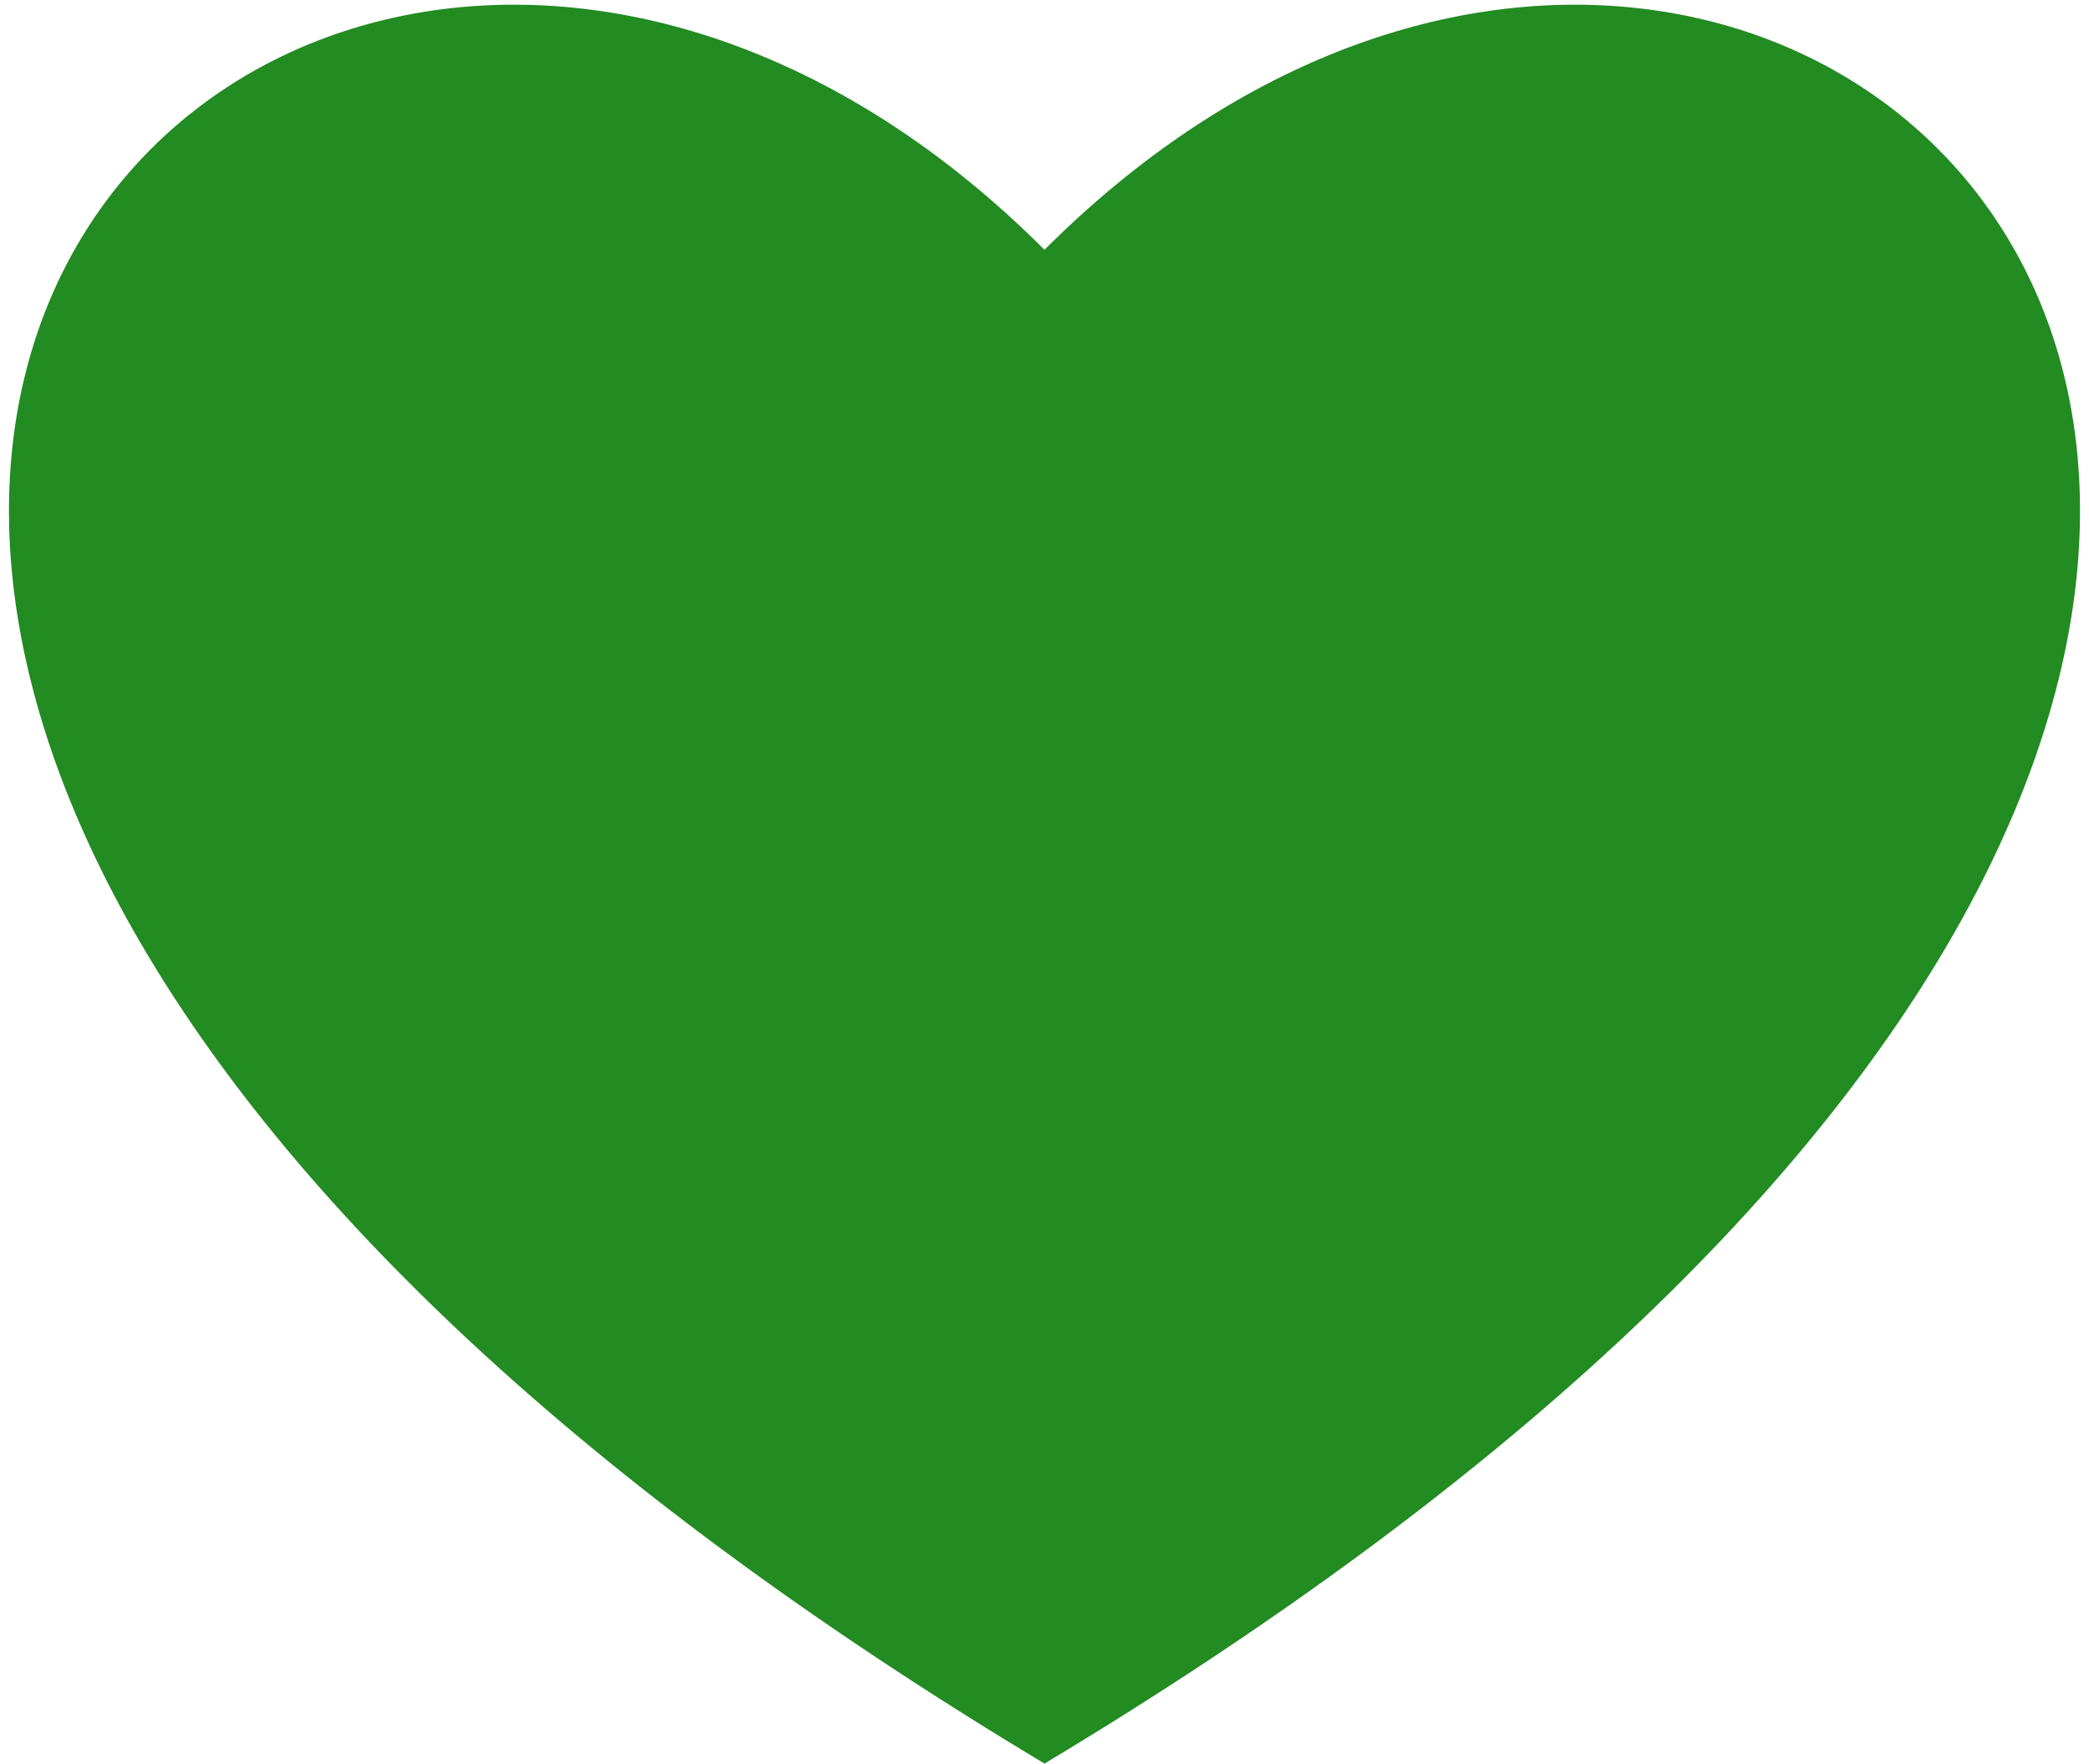 <?xml version="1.0" encoding="UTF-8" standalone="no"?>
<svg xmlns="http://www.w3.org/2000/svg" version="1.1" viewBox="-138 -33 276 233" >
<path id="forestgreen" d="M0,0 C100,-100 250,50 0,200 C-250,50 -100,-100 0,0" fill="forestgreen" />
</svg>